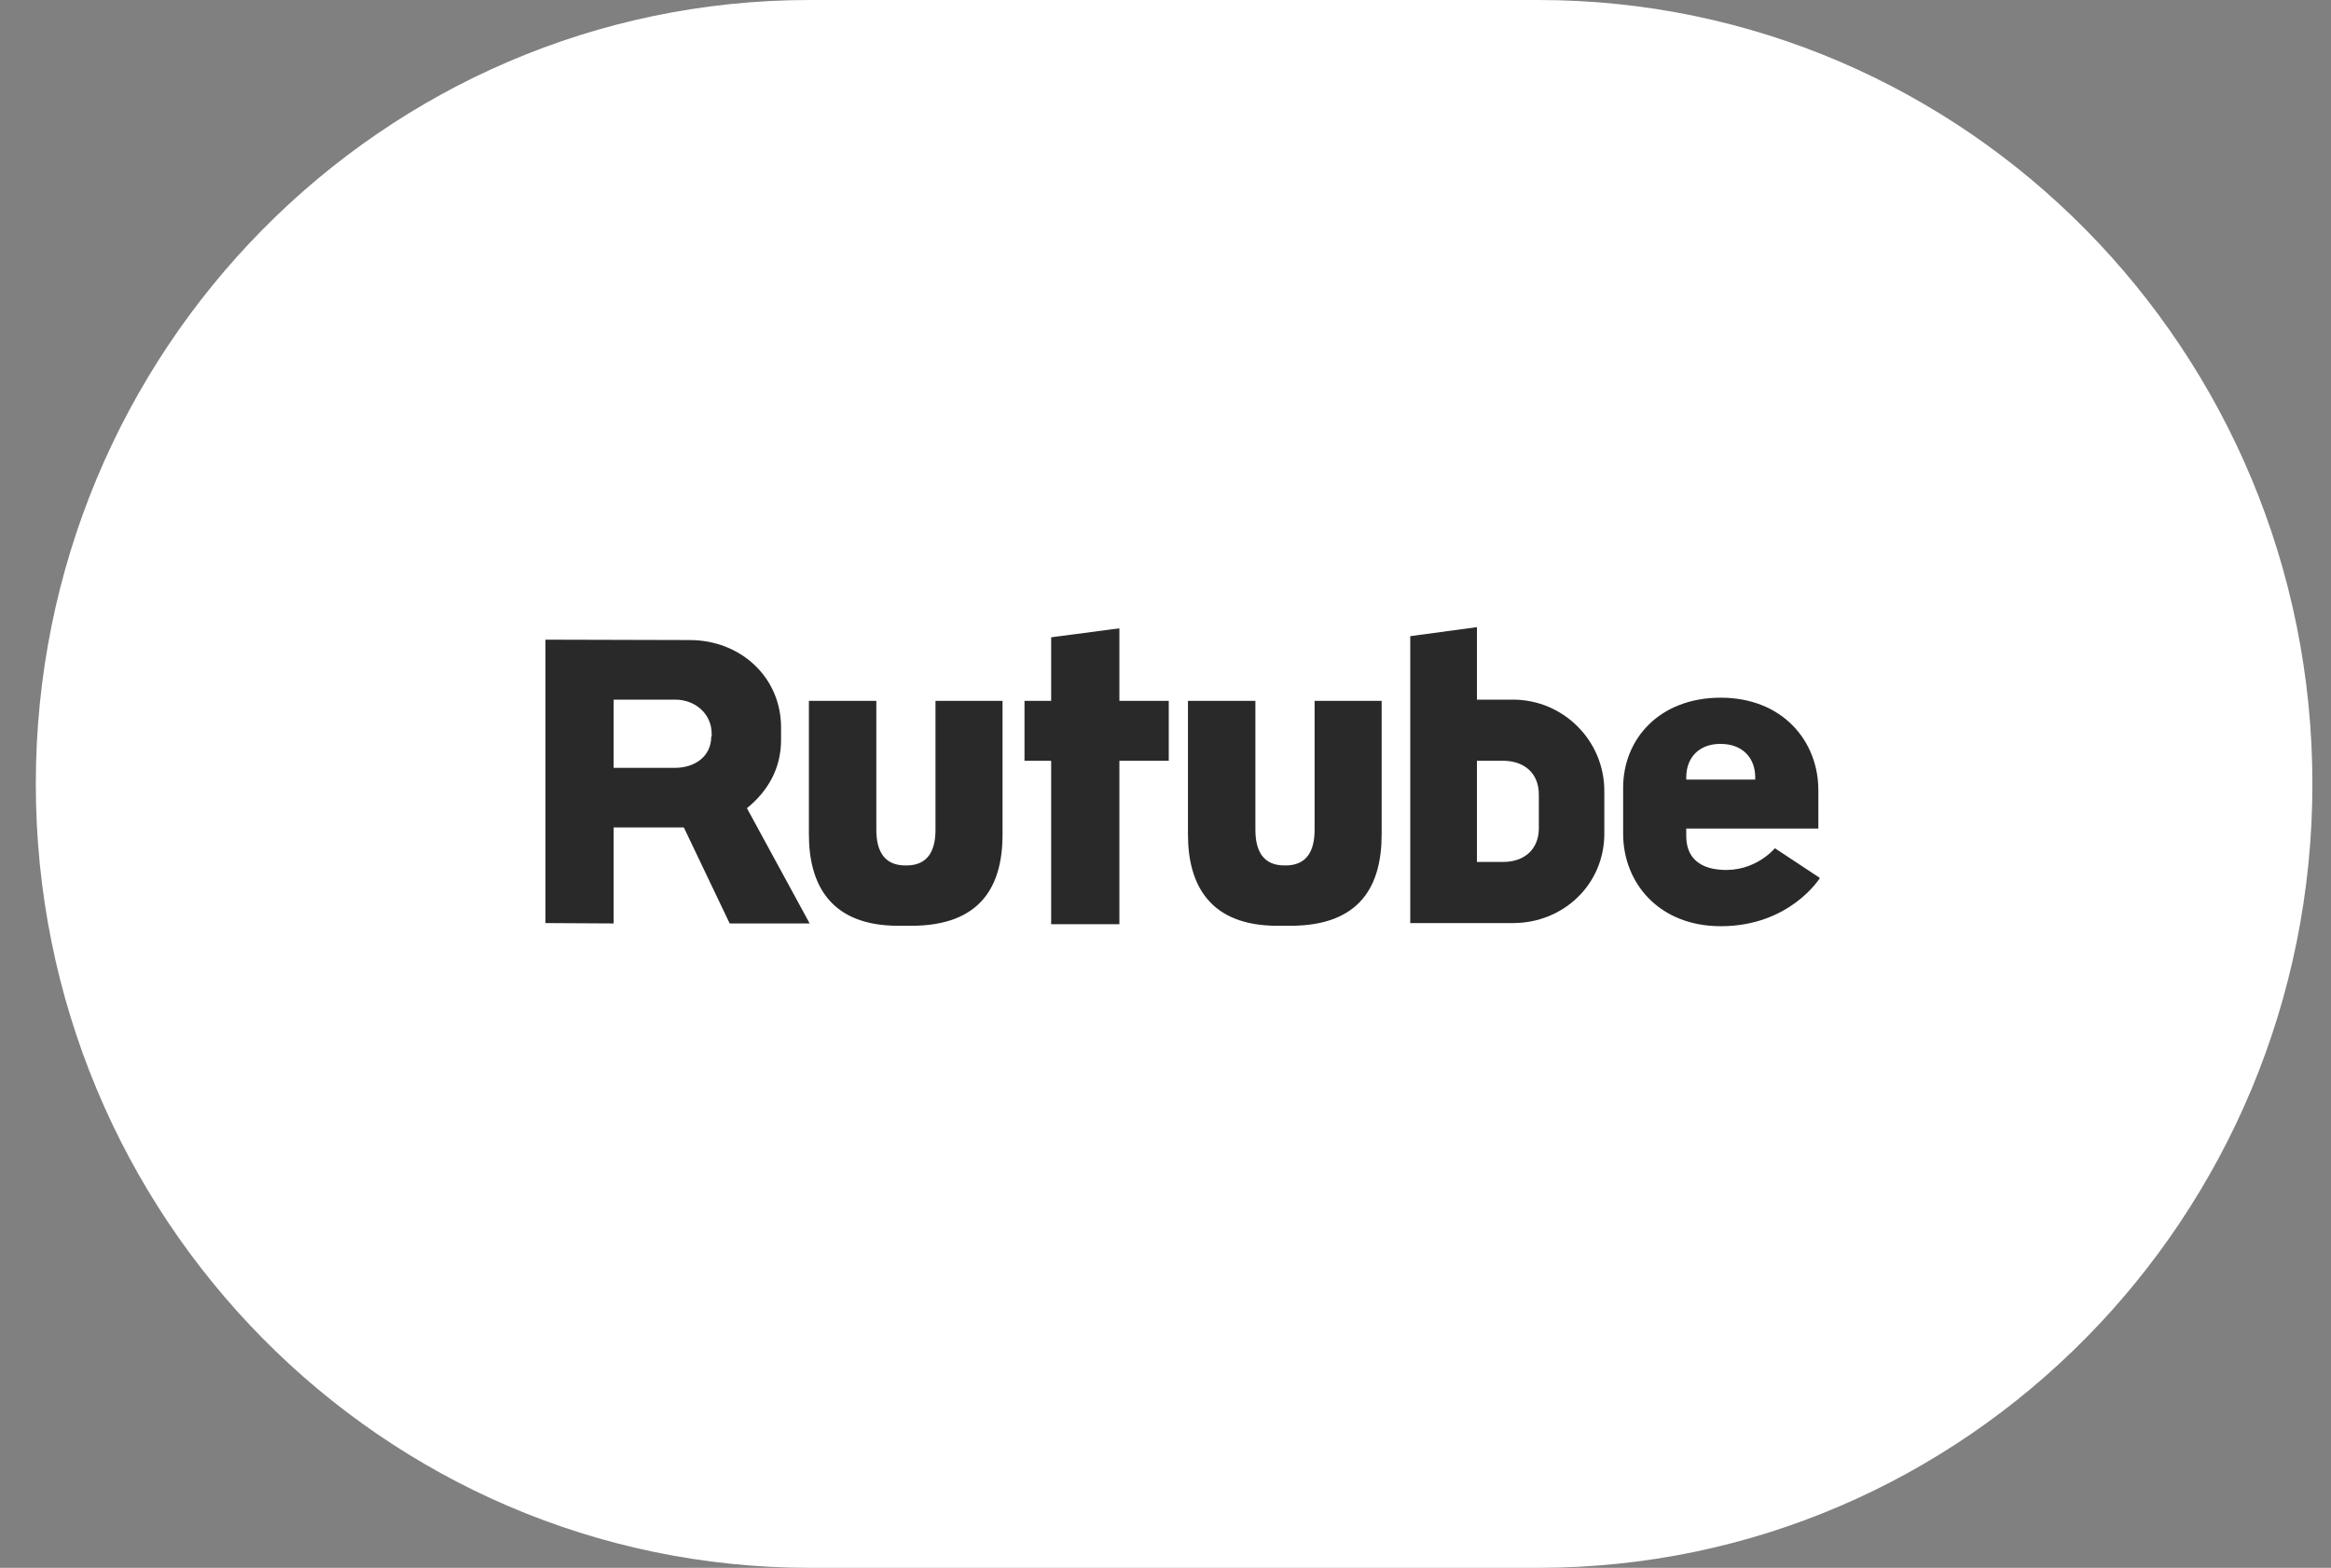 <?xml version="1.0" encoding="UTF-8"?> <svg xmlns="http://www.w3.org/2000/svg" width="55" height="37" viewBox="0 0 55 37" fill="none"><rect x="0" y="0" width="55" height="37" fill="#808080" stroke="none"/><path d="M36.298 7.61092e-07C46.384 1.2077e-06 54.561 8.283 54.561 18.5C54.561 28.717 46.384 37 36.298 37H19.108C9.022 37 0.845 28.717 0.845 18.5C0.845 8.283 9.022 -4.46611e-07 19.108 0L36.298 7.61092e-07Z" fill="white"></path><path d="M26.412 16.539V14.828L24.802 15.04V16.539H24.173V17.954H24.802V21.811H26.412V17.954H27.577V16.539H26.412V16.539ZM17.624 19.073C18.114 18.676 18.429 18.139 18.429 17.464V17.168C18.429 15.975 17.467 15.105 16.274 15.105L12.87 15.096V21.784L14.479 21.793V19.527H16.135L17.217 21.793H19.104L17.624 19.073V19.073ZM16.782 17.381C16.782 17.852 16.394 18.121 15.922 18.121H14.479V16.511H15.931C16.403 16.511 16.792 16.844 16.792 17.316V17.381H16.782ZM35.699 16.511H34.848V14.8L33.275 15.013V21.784H35.699C36.892 21.784 37.854 20.868 37.854 19.675V18.666C37.854 17.473 36.883 16.511 35.699 16.511ZM36.309 19.545C36.309 20.045 35.967 20.341 35.467 20.341H34.848V17.954H35.467C35.967 17.954 36.309 18.25 36.309 18.75V19.545ZM31.018 16.539V19.582C31.018 20.082 30.833 20.424 30.334 20.424H30.306C29.806 20.424 29.621 20.082 29.621 19.582V16.539H28.03V19.693C28.03 20.886 28.548 21.848 30.139 21.848H30.445C32.11 21.848 32.6 20.886 32.6 19.693V16.539H31.018V16.539ZM22.073 16.539V19.582C22.073 20.082 21.888 20.424 21.389 20.424H21.361C20.862 20.424 20.677 20.082 20.677 19.582V16.539H19.086V19.693C19.086 20.886 19.604 21.848 21.195 21.848H21.5C23.165 21.848 23.655 20.886 23.655 19.693V16.539H22.073ZM41.878 20.017C41.878 20.017 41.415 20.59 40.601 20.526C40.092 20.489 39.787 20.23 39.787 19.73V19.554H42.904V18.648C42.904 17.482 42.053 16.465 40.601 16.465C39.158 16.465 38.298 17.436 38.298 18.592V19.675C38.298 20.84 39.149 21.858 40.601 21.858C42.238 21.858 42.941 20.72 42.941 20.72L41.878 20.017V20.017ZM39.787 18.352C39.787 17.862 40.102 17.566 40.564 17.556H40.601C41.082 17.556 41.415 17.852 41.415 18.352V18.398H39.787V18.352V18.352Z" fill="#292929"></path></svg> 